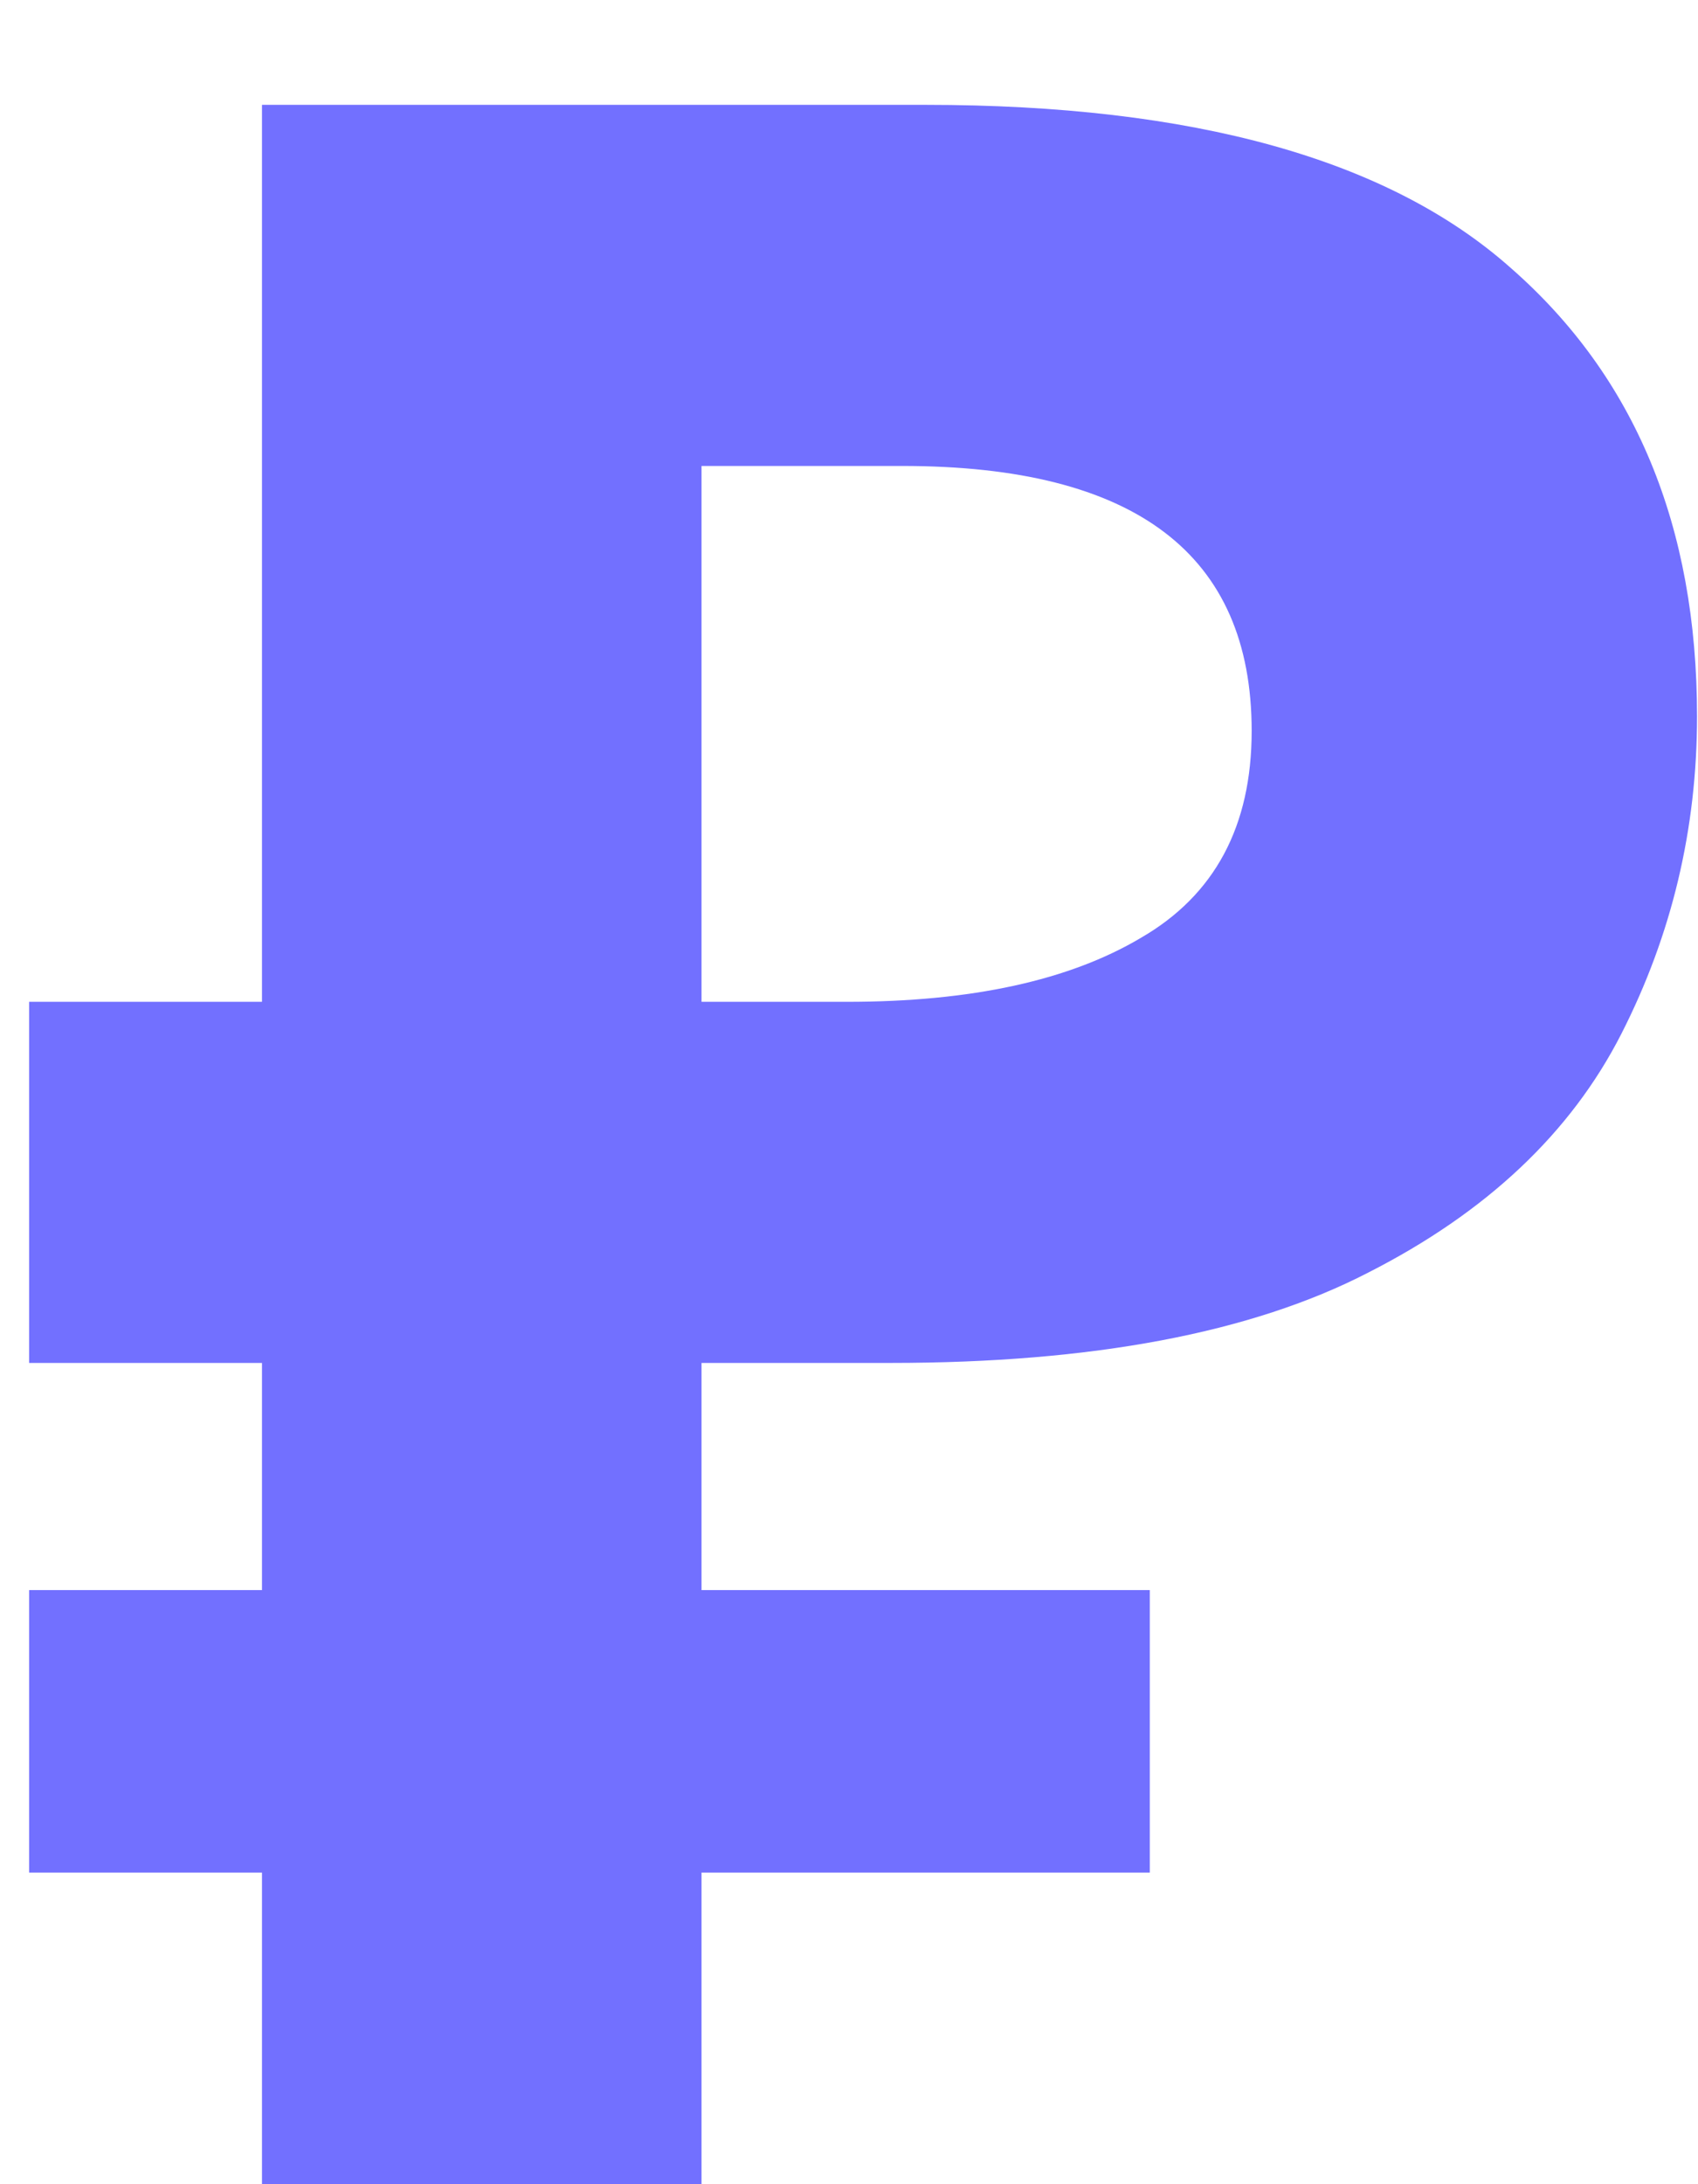 <?xml version="1.0" encoding="UTF-8"?> <svg xmlns="http://www.w3.org/2000/svg" width="14" height="18" viewBox="0 0 14 18" fill="none"> <path d="M2.16 18V15.432H0.24V13.104H2.16V11.232H0.24V8.256H2.16V0.864H7.632C9.84 0.864 11.448 1.312 12.456 2.208C13.48 3.104 13.992 4.336 13.992 5.904C13.992 6.832 13.784 7.704 13.368 8.52C12.952 9.336 12.256 9.992 11.28 10.488C10.32 10.984 9.008 11.232 7.344 11.232H5.784V13.104H9.48V15.432H5.784V18H2.16ZM5.784 8.256H6.984C8.008 8.256 8.816 8.08 9.408 7.728C10.016 7.376 10.32 6.808 10.32 6.024C10.32 4.568 9.36 3.84 7.44 3.84H5.784V8.256Z" fill="#7270FF"></path> </svg> 